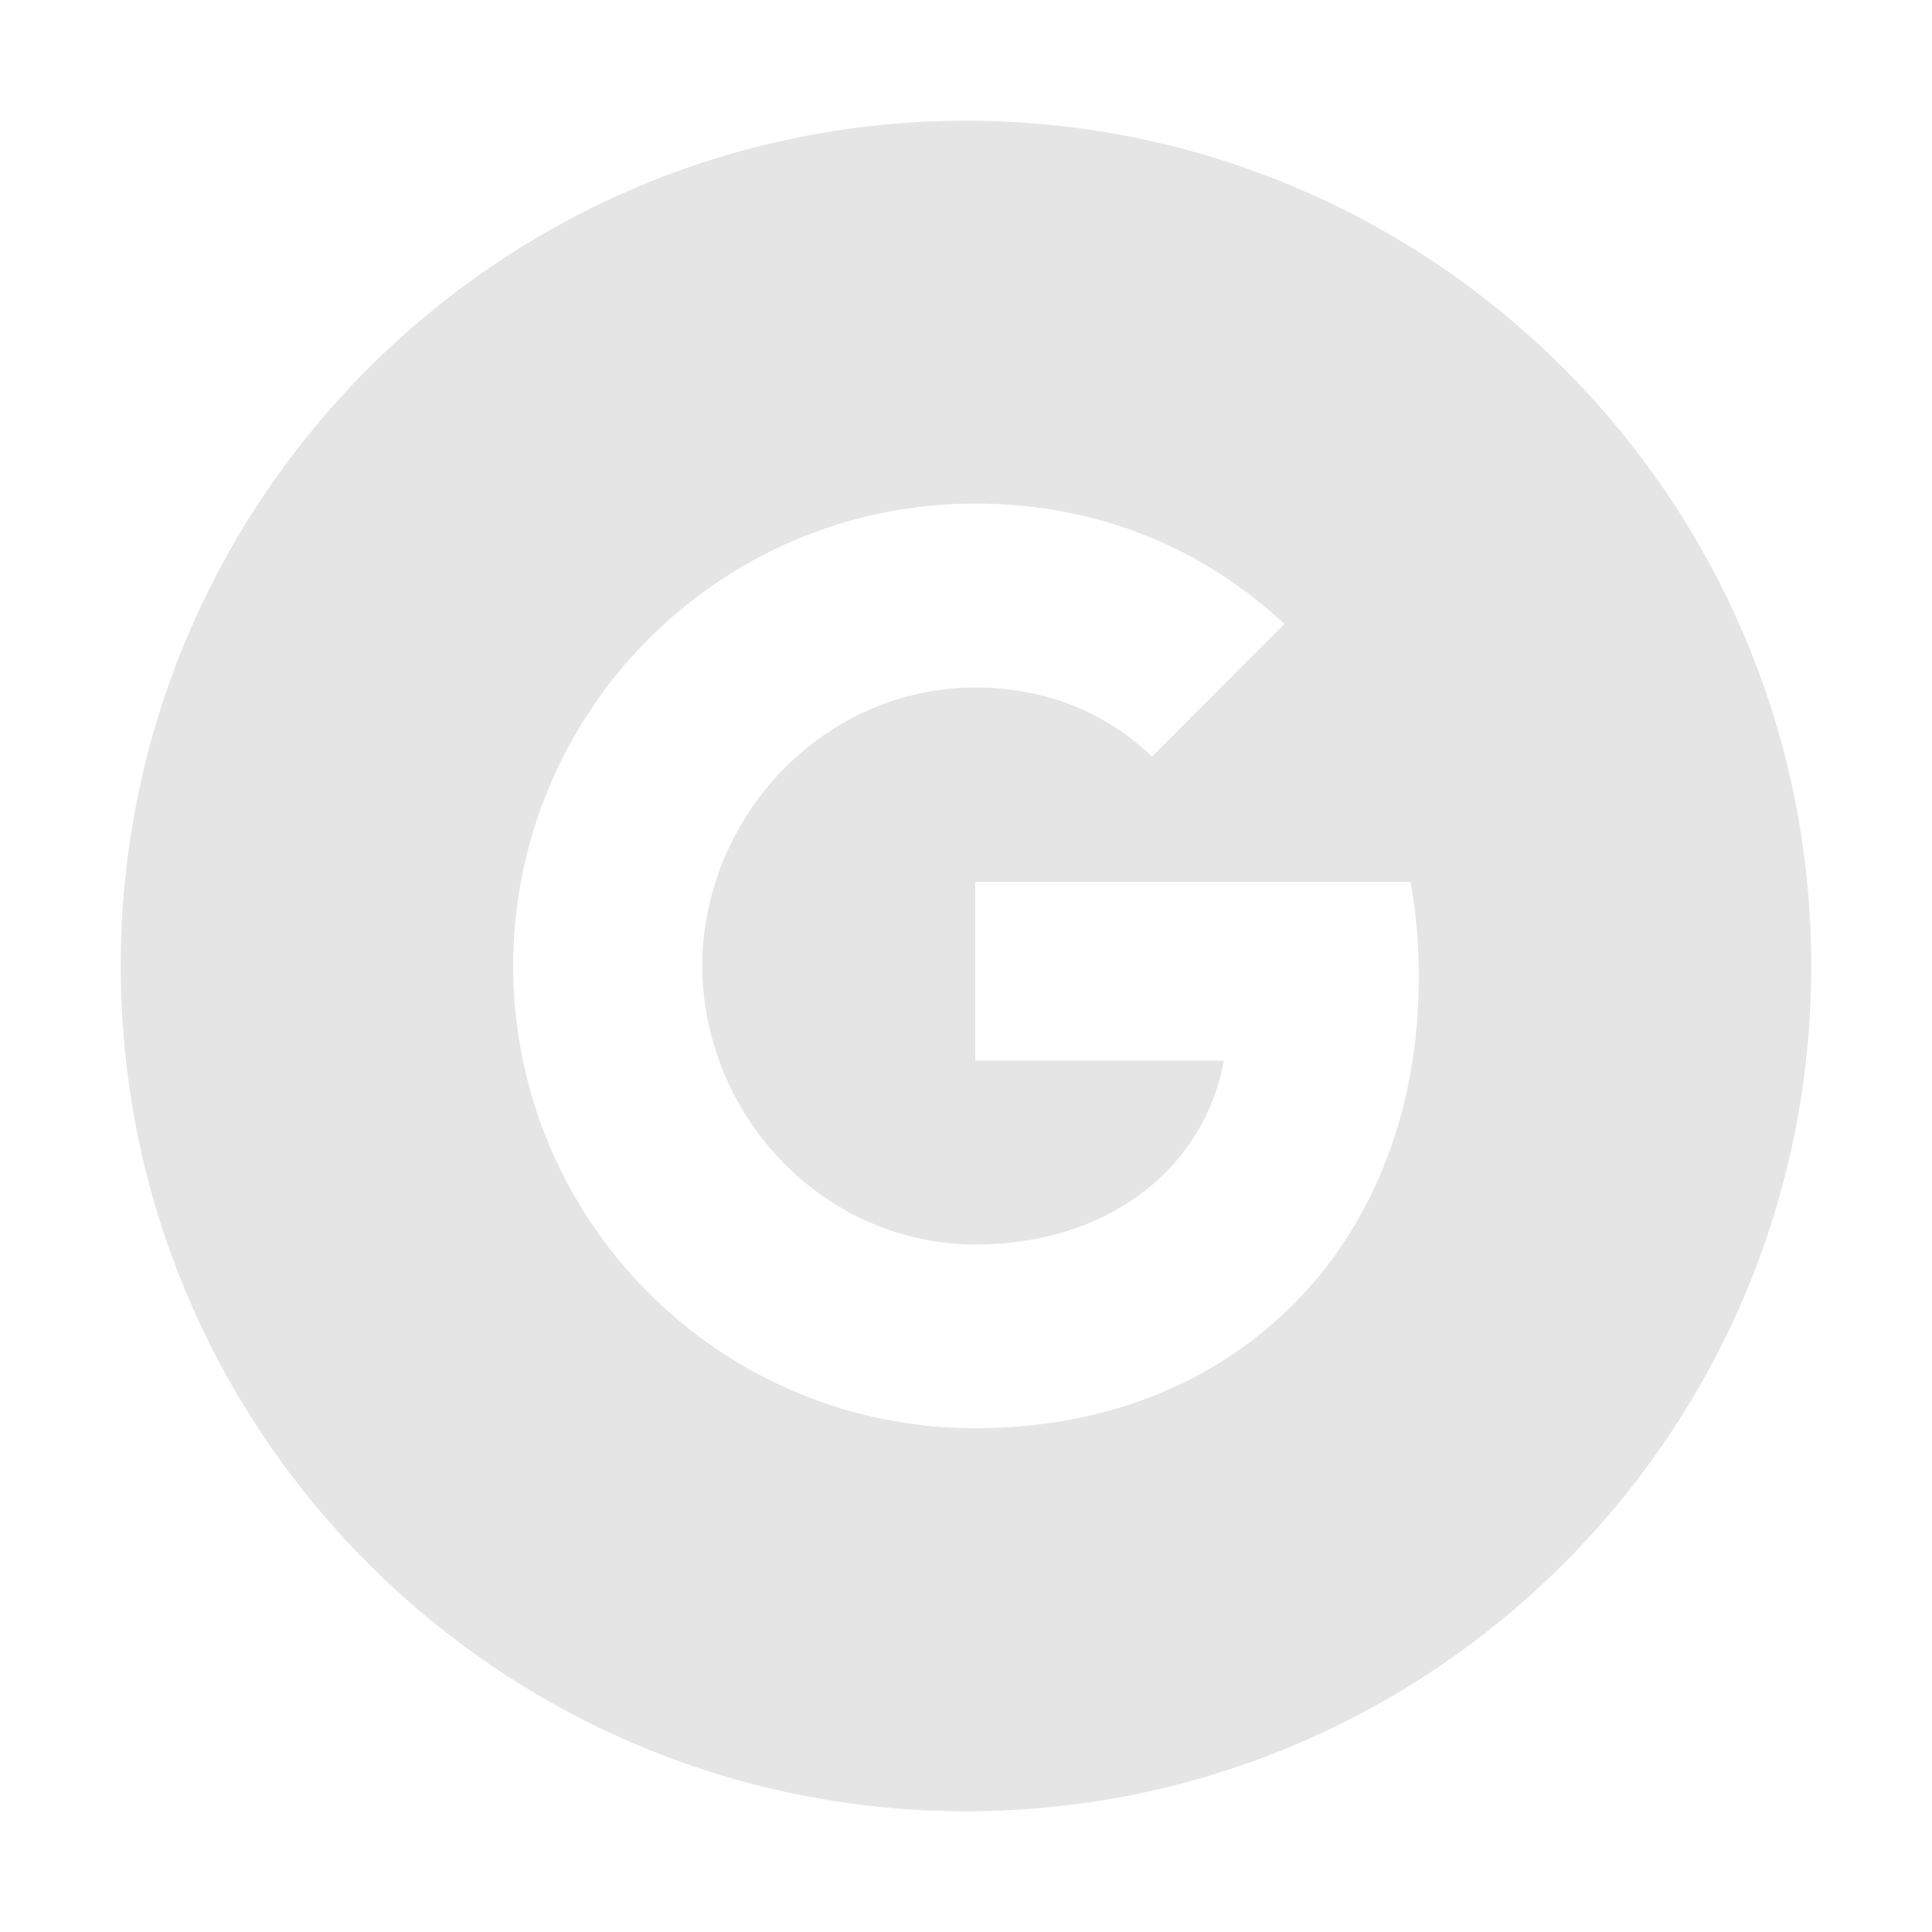 <svg width="36" height="36" viewBox="0 0 36 36" fill="none" xmlns="http://www.w3.org/2000/svg">
<path d="M18 2.25C9.302 2.25 2.25 9.302 2.25 18C2.25 26.698 9.302 33.75 18 33.75C26.698 33.75 33.75 26.698 33.75 18C33.75 9.302 26.698 2.25 18 2.25ZM23.871 24.525C22.444 25.84 20.496 26.613 18.172 26.613C14.808 26.613 11.897 24.683 10.48 21.871C9.896 20.707 9.562 19.392 9.562 18C9.562 16.608 9.896 15.293 10.48 14.129C11.897 11.313 14.808 9.383 18.172 9.383C20.493 9.383 22.44 10.238 23.934 11.626L21.466 14.098C20.573 13.243 19.438 12.811 18.176 12.811C15.933 12.811 14.034 14.326 13.356 16.362C13.184 16.878 13.085 17.43 13.085 18C13.085 18.57 13.184 19.122 13.356 19.638C14.034 21.674 15.933 23.189 18.172 23.189C19.332 23.189 20.317 22.883 21.087 22.366C22.001 21.755 22.605 20.844 22.806 19.765H18.172V16.432H26.283C26.385 16.998 26.438 17.585 26.438 18.193C26.438 20.82 25.499 23.024 23.871 24.525Z" fill="#E5E5E5"/>
</svg>
